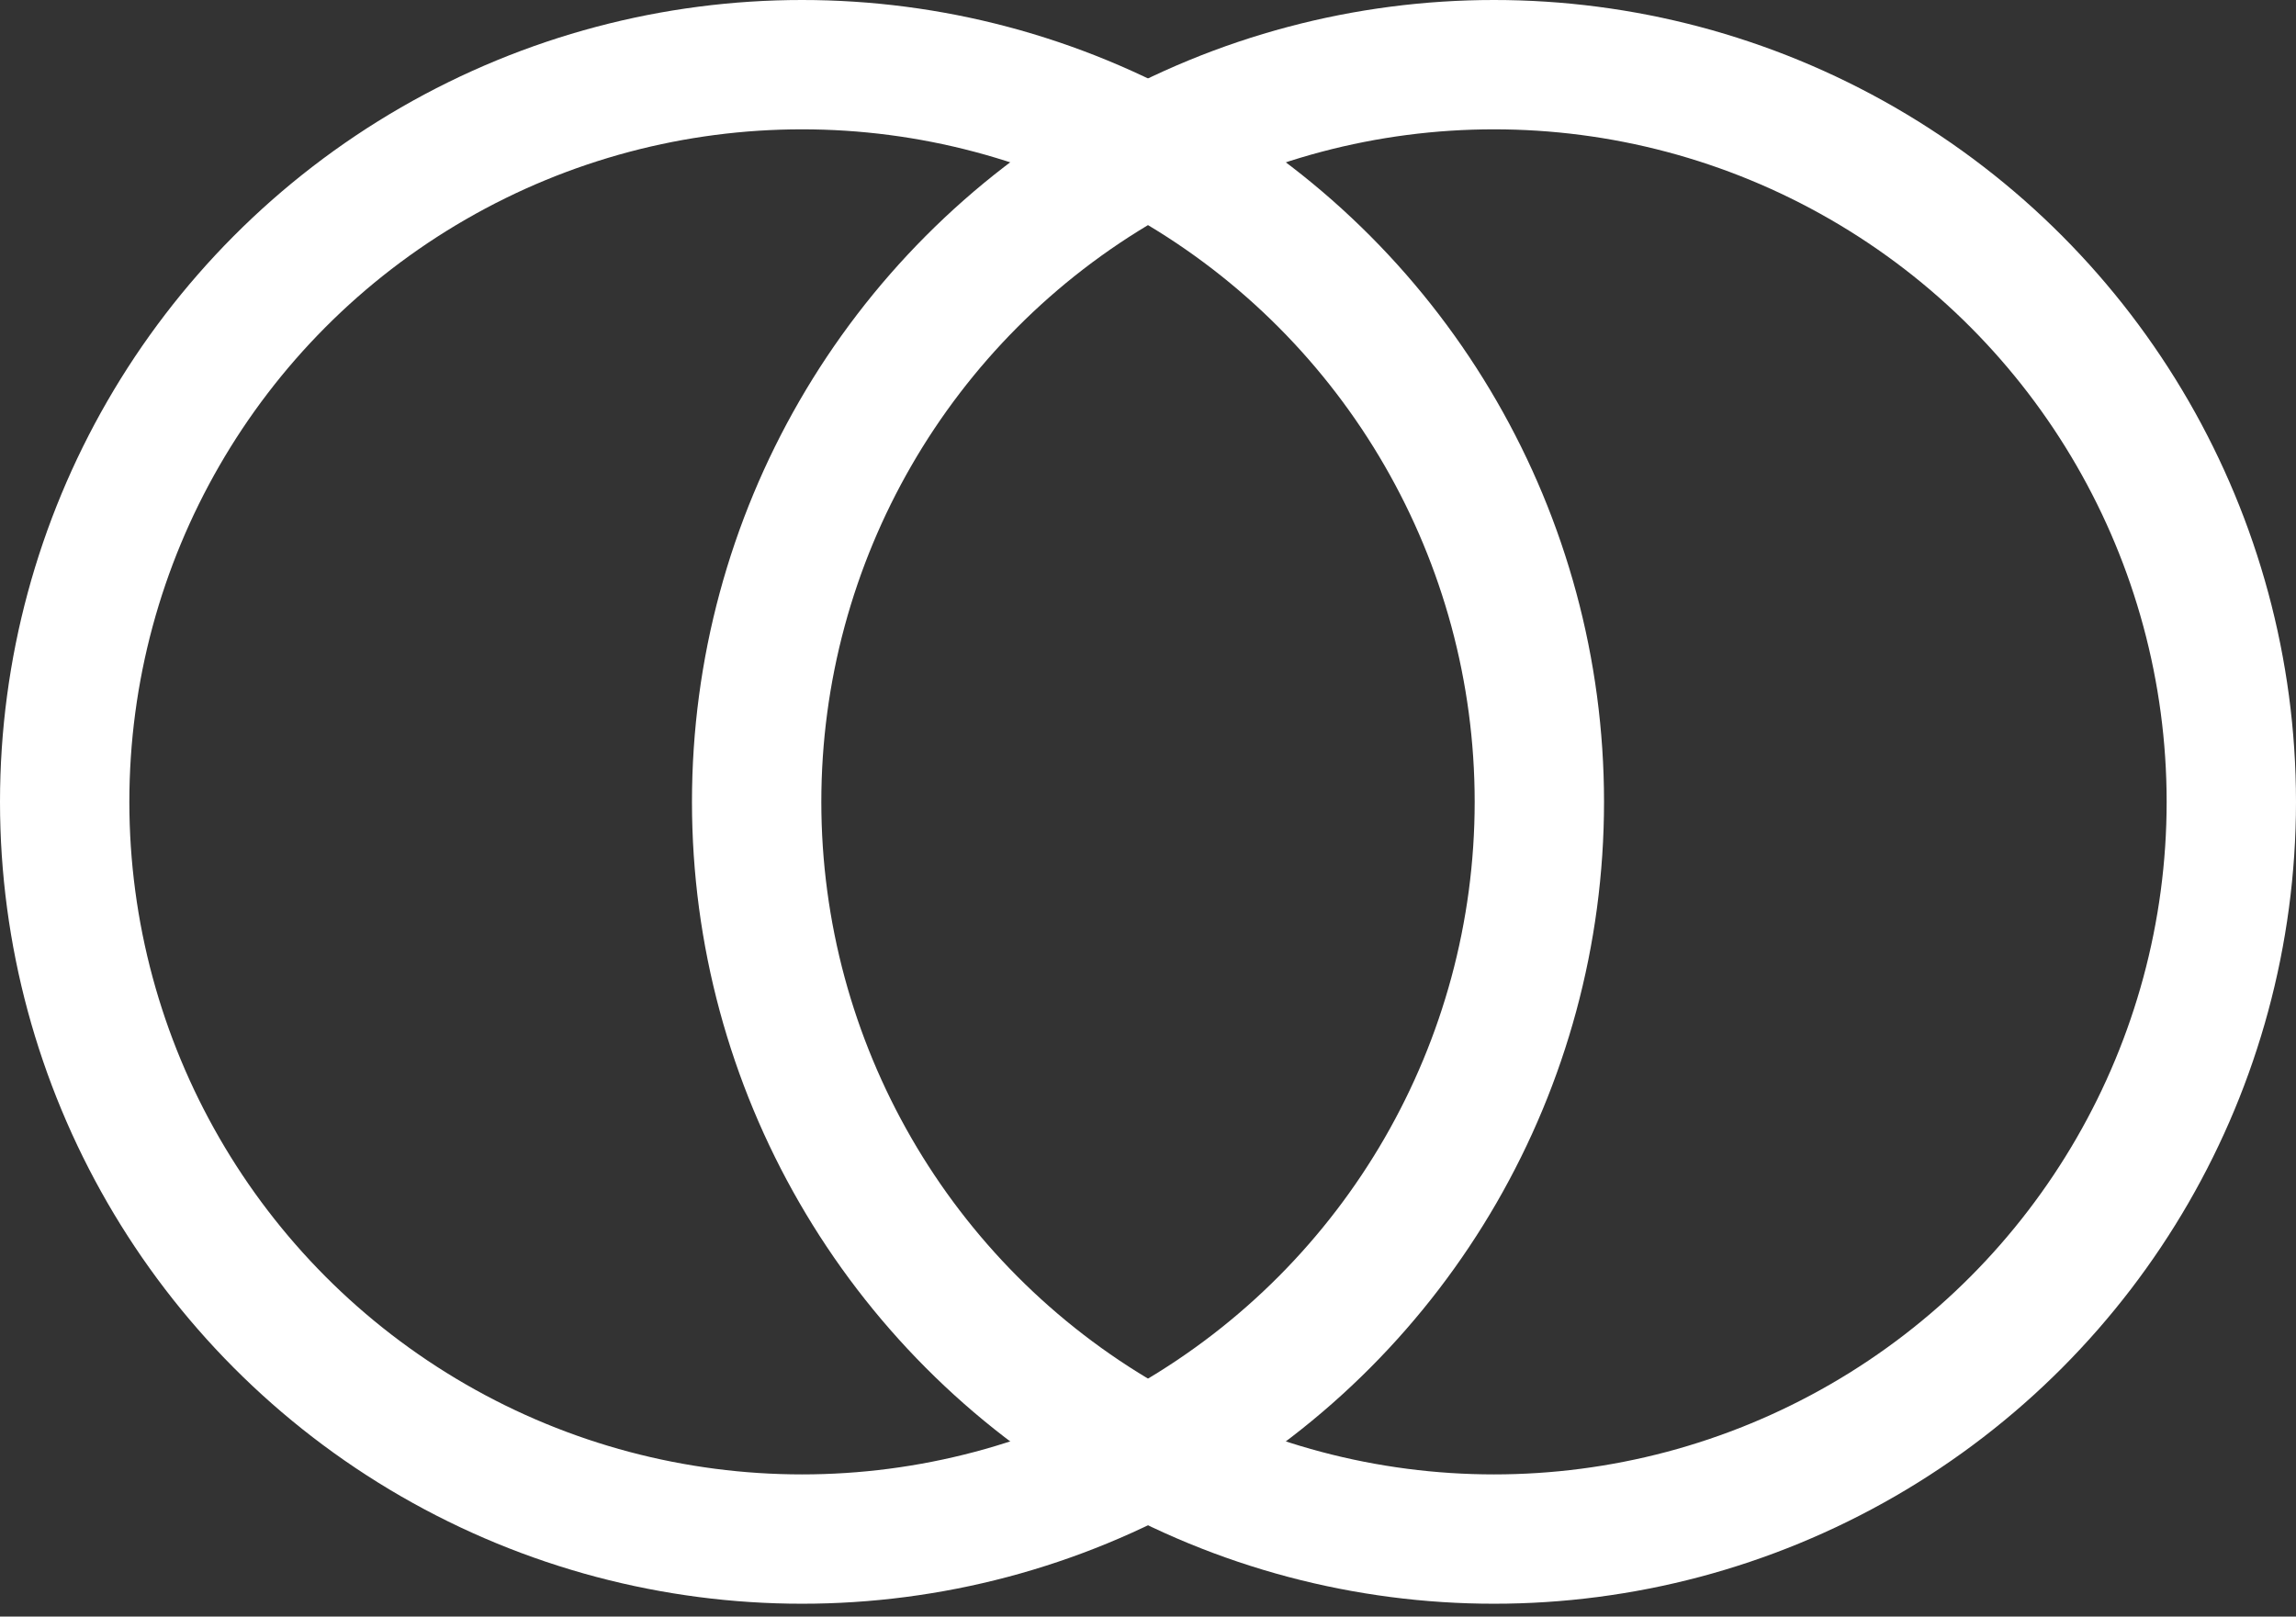 <?xml version="1.0" encoding="UTF-8"?>
<svg width="71px" height="50px" viewBox="0 0 71 50" version="1.1" xmlns="http://www.w3.org/2000/svg" xmlns:xlink="http://www.w3.org/1999/xlink">
    <rect x="0" y="0" width="71" height="50" fill="#333333" stroke="none"/>
    <title>Stakeholder Engagement Icon</title>
    <g id="Desktop" stroke="none" stroke-width="1" fill="none" fill-rule="evenodd">
        <g id="YEN---Resources" transform="translate(-1264, -913)" stroke="#FFFFFF" stroke-width="4">
            <g id="Stakeholder-Engagement-" transform="translate(1219, 863)">
                <g id="Stakeholder-Engagement-Icon" transform="translate(45, 50)">
                    <circle id="Oval" cx="24.801" cy="24.801" r="22.801"></circle>
                    <circle id="Oval-Copy" cx="46.199" cy="24.801" r="22.801"></circle>
                </g>
            </g>
        </g>
    </g>
</svg>